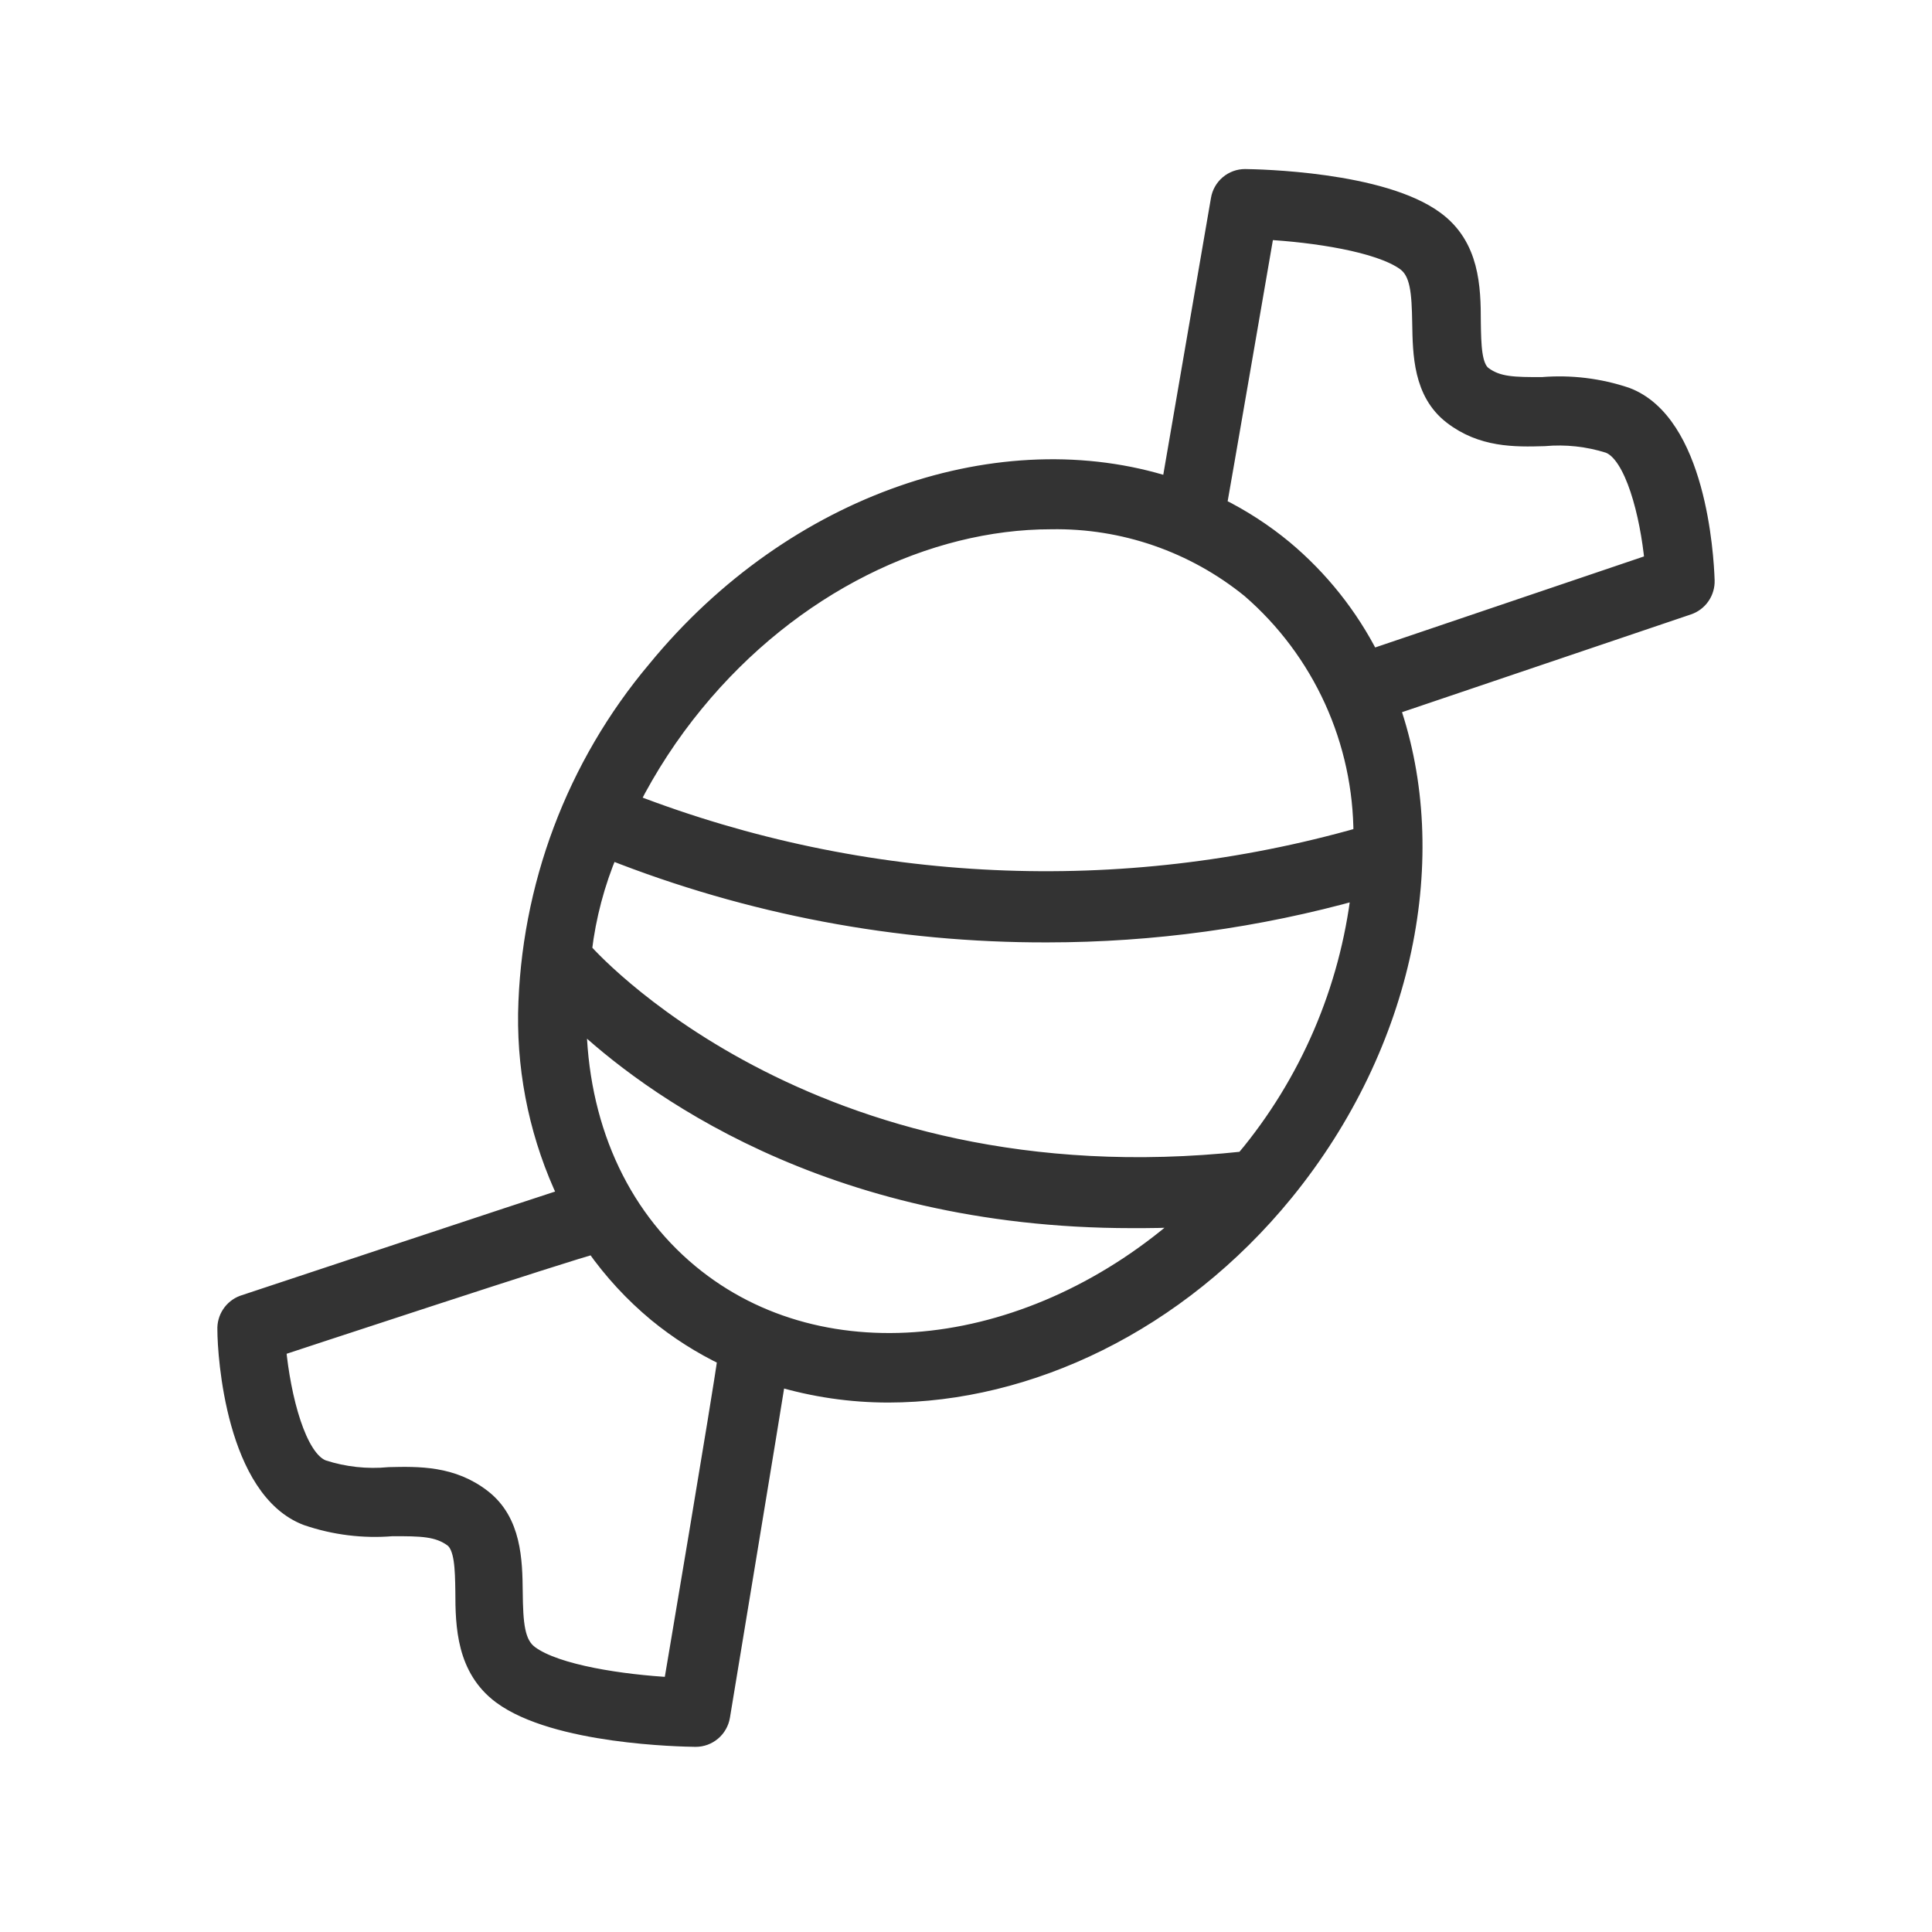 <svg width="120" height="120" viewBox="0 0 120 120" fill="none" xmlns="http://www.w3.org/2000/svg">
<path d="M101.026 24.56C99.339 23.993 97.556 23.776 95.783 23.922C94.05 23.922 93.038 23.922 92.145 23.251C91.52 22.775 91.499 21.454 91.477 20.004C91.477 17.84 91.402 15.253 89.174 13.619C85.836 11.152 78.139 11.011 77.332 11C76.942 11 76.564 11.139 76.266 11.393C75.969 11.646 75.77 11.998 75.707 12.385L72.649 30.134C62.282 26.811 49.322 31.054 40.72 41.551C35.67 47.544 32.83 55.105 32.679 62.958C32.628 66.884 33.479 70.769 35.166 74.31C33.885 74.711 15.078 80.955 15.078 80.955C14.75 81.078 14.469 81.303 14.276 81.596C14.082 81.89 13.986 82.237 14.002 82.589C14.002 84.245 14.561 92.567 19.05 94.256C20.759 94.84 22.569 95.065 24.368 94.916C26.134 94.916 27.178 94.916 28.104 95.598C28.739 96.096 28.76 97.448 28.782 98.844C28.782 101.009 28.857 103.66 31.107 105.338C34.498 107.848 42.324 107.989 43.207 108C43.599 108.001 43.978 107.862 44.277 107.608C44.577 107.355 44.777 107.003 44.843 106.615C44.843 106.615 48.094 86.962 48.299 85.609C50.531 86.276 52.848 86.615 55.178 86.615C63.865 86.604 73.166 82.275 79.851 74.072C87.386 64.808 89.636 53.131 86.45 43.921L104.869 37.688C105.207 37.574 105.5 37.353 105.703 37.059C105.907 36.764 106.011 36.412 105.999 36.054C105.945 34.43 105.45 26.227 101.026 24.56ZM43.196 43.716C49.225 36.357 57.578 32.374 65.286 32.374C69.768 32.296 74.135 33.806 77.623 36.638C79.803 38.525 81.552 40.864 82.751 43.494C83.949 46.124 84.568 48.983 84.566 51.876C69.624 56.134 53.711 55.408 39.213 49.809C40.318 47.639 41.654 45.596 43.196 43.716ZM41.711 104.678C38.718 104.515 34.574 103.92 32.937 102.708C32.076 102.08 31.99 100.836 31.968 98.877C31.947 96.918 31.893 94.483 29.998 93.011C28.104 91.539 26.005 91.583 24.164 91.626C22.784 91.759 21.392 91.608 20.073 91.182C18.501 90.598 17.554 86.767 17.263 83.737C17.263 83.737 36.059 77.535 36.888 77.405C37.989 78.972 39.292 80.384 40.763 81.605C42.084 82.688 43.529 83.608 45.069 84.343C44.8 86.431 41.711 104.678 41.711 104.678ZM42.873 79.029C38.449 75.36 35.994 69.797 35.919 63.347C40.053 67.243 51.259 75.782 70.302 75.782C71.379 75.782 72.585 75.782 73.769 75.685C64.242 84.224 51.195 85.923 42.873 79.029ZM77.321 71.951L77.267 72.016C50.043 74.938 36.264 59.029 36.264 59.029C36.517 56.917 37.064 54.852 37.889 52.893C46.539 56.314 55.754 58.058 65.049 58.034C71.598 58.032 78.117 57.137 84.426 55.371C83.708 61.483 81.227 67.25 77.289 71.962L77.321 71.951ZM85.169 40.826C83.849 38.228 82.018 35.927 79.786 34.062C78.53 33.022 77.157 32.132 75.696 31.411C75.76 31.108 78.645 14.387 78.645 14.387C81.573 14.55 85.621 15.134 87.257 16.314C88.097 16.931 88.183 18.143 88.215 20.069C88.248 21.995 88.28 24.398 90.153 25.848C92.026 27.298 94.093 27.266 95.912 27.212C97.259 27.091 98.616 27.238 99.906 27.645C101.435 28.218 102.371 31.974 102.651 34.906L85.169 40.826Z" fill="#333333" stroke="#333333"/>
</svg>

